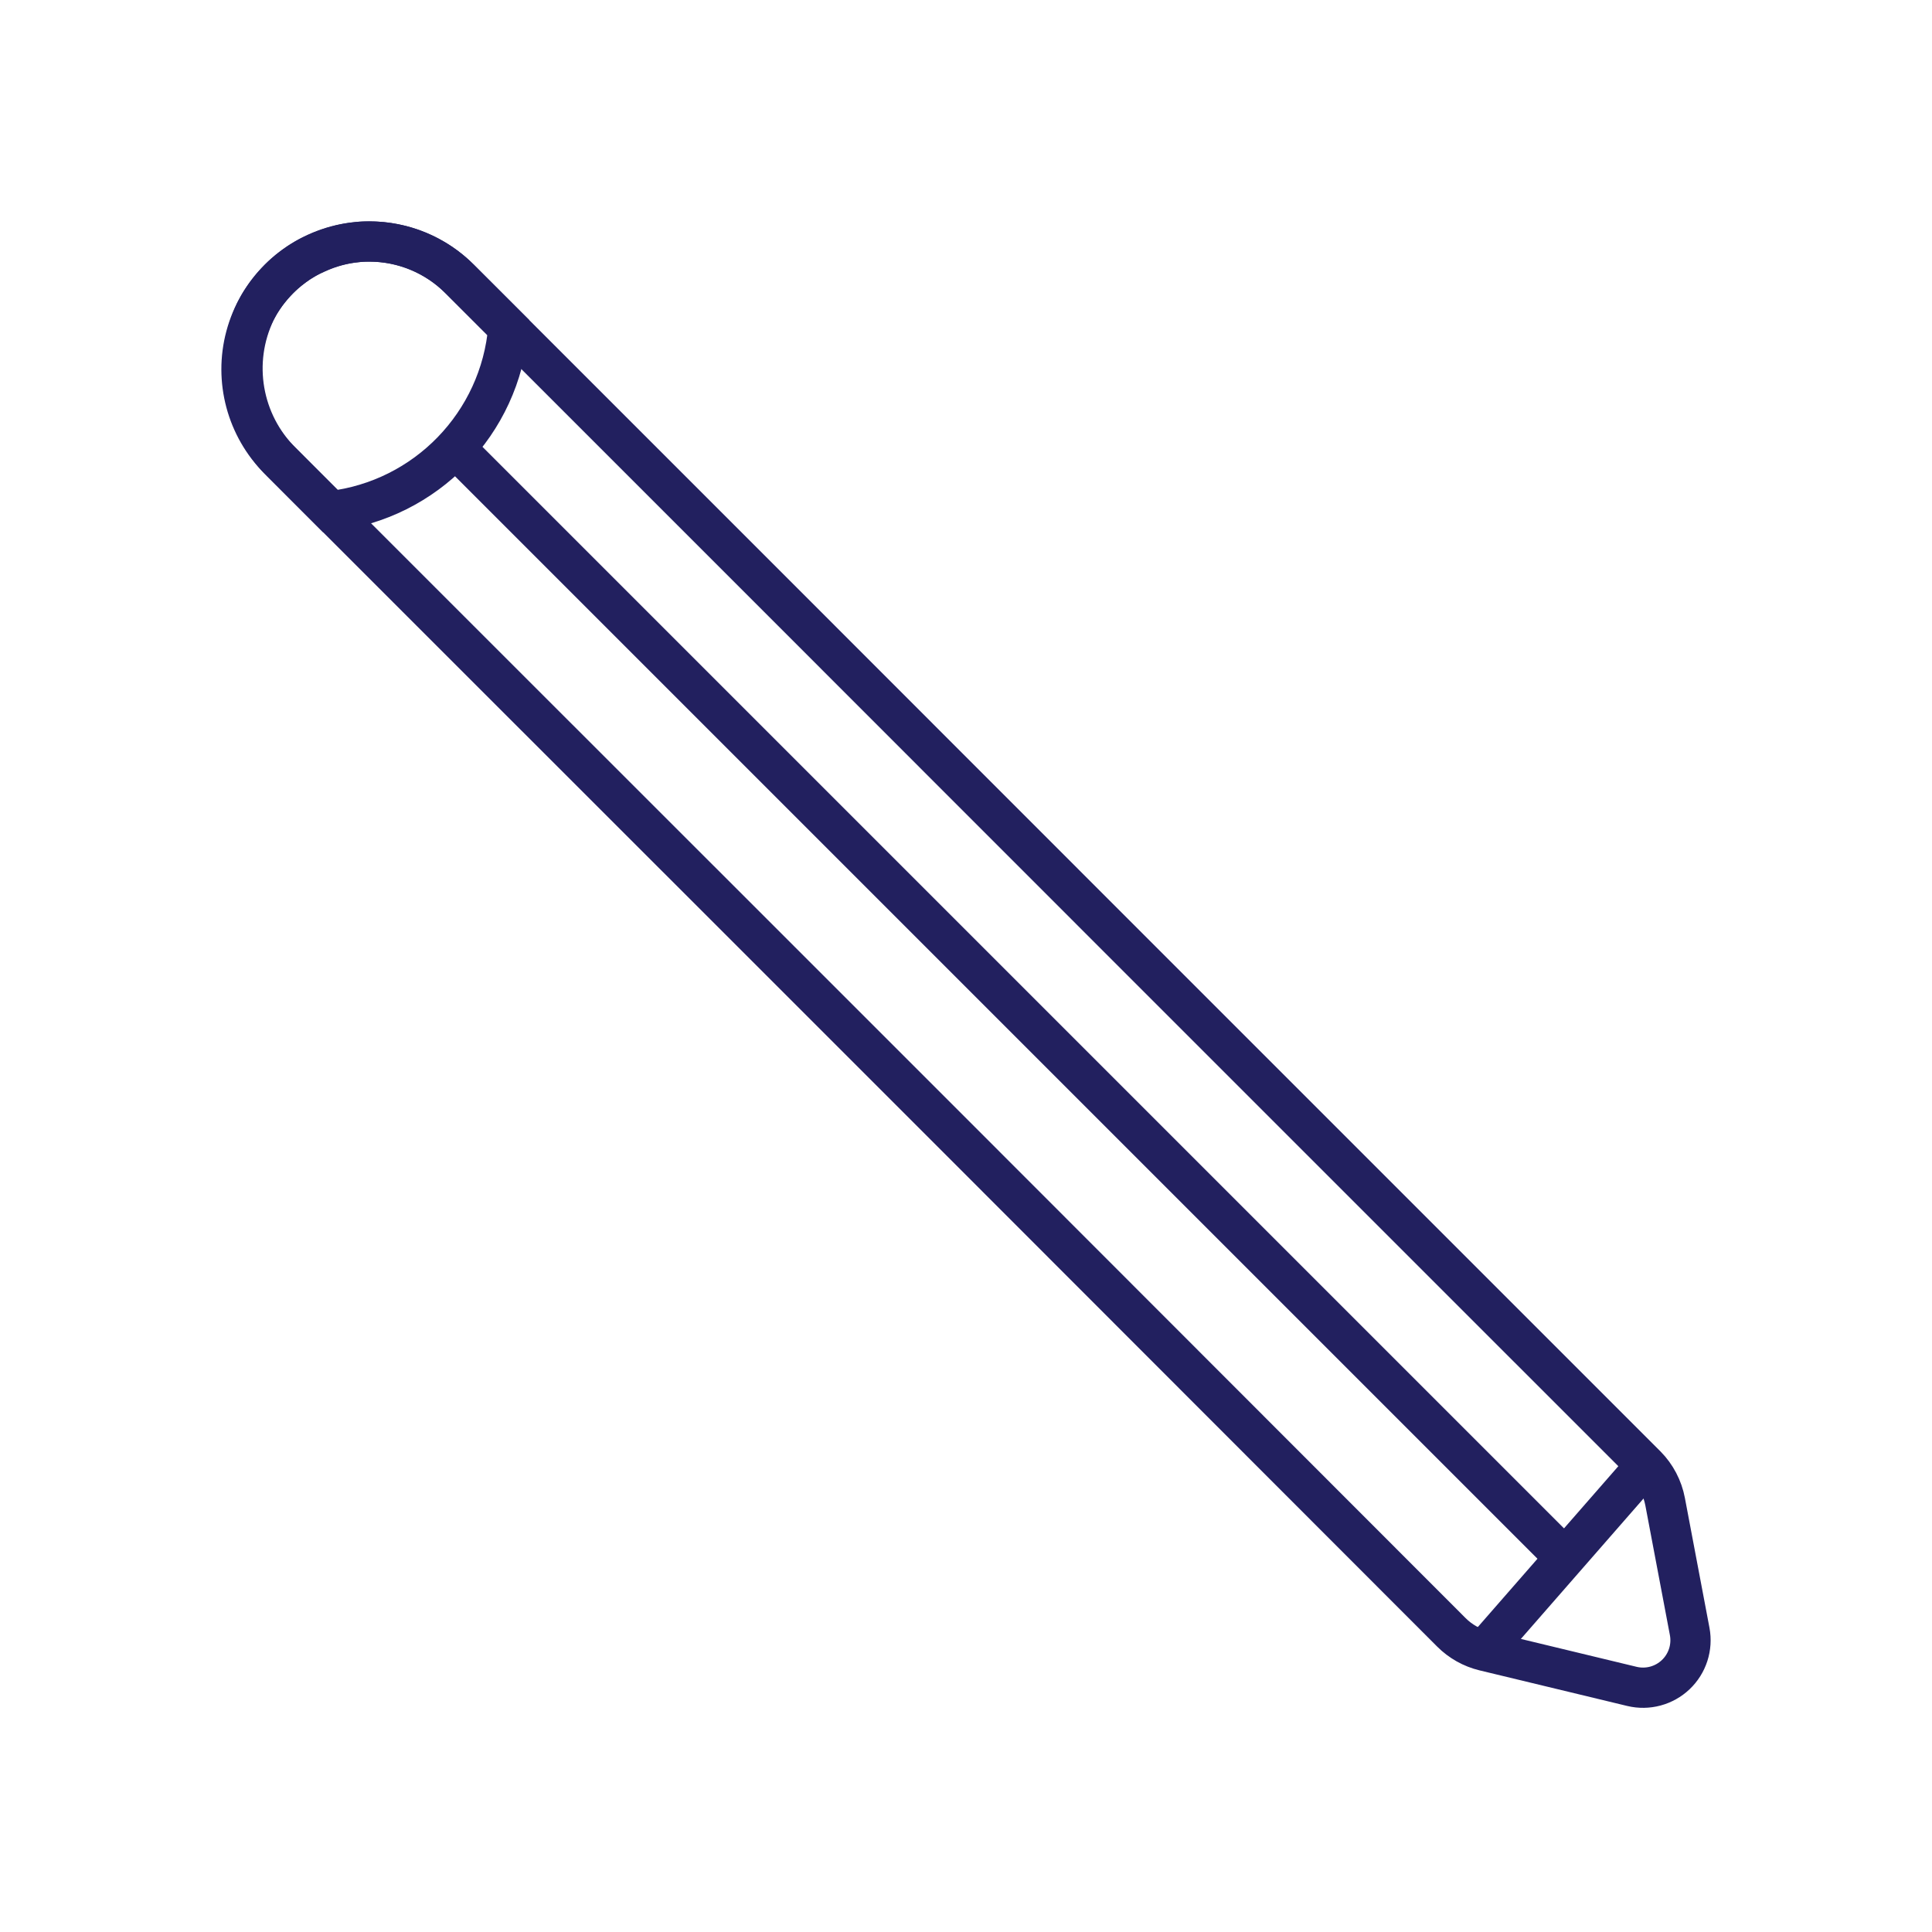 <?xml version="1.0" encoding="UTF-8"?>
<svg width="96px" height="96px" viewBox="0 0 96 96" version="1.1" xmlns="http://www.w3.org/2000/svg" xmlns:xlink="http://www.w3.org/1999/xlink">
    <title>online-ingilizcesi</title>
    <g id="online-ingilizcesi" stroke="none" stroke-width="1" fill="none" fill-rule="evenodd">
        <g id="Group-11" transform="translate(12, 12)" stroke="#22205F" stroke-width="2">
            <path d="M35.097,26.121 L44.716,35.743 L69.799,60.825 C70.284,61.316 70.611,61.941 70.739,62.619 L71.959,69.065 C72.108,69.851 71.848,70.66 71.268,71.211 C70.688,71.763 69.868,71.983 69.09,71.796 L61.75,70.027 C61.133,69.878 60.569,69.561 60.12,69.112 L35.743,44.716 L25.397,34.37 L8.946,17.925 L4.425,13.404 L1.998,10.974 C0.008,9.006 -0.515,5.992 0.697,3.468 C0.744,3.377 0.791,3.29 0.841,3.199 C0.891,3.108 0.941,3.026 0.998,2.938 C1.054,2.851 1.076,2.816 1.117,2.76 C1.158,2.703 1.186,2.659 1.22,2.612 C1.255,2.565 1.308,2.493 1.358,2.434 C1.408,2.374 1.468,2.299 1.524,2.23 C1.631,2.108 1.744,1.982 1.863,1.863 C1.982,1.744 2.032,1.7 2.12,1.618 C2.277,1.48 2.434,1.352 2.6,1.23 C2.771,1.102 2.95,0.985 3.136,0.879 C3.338,0.761 3.548,0.657 3.763,0.565 C4.389,0.28 5.057,0.099 5.741,0.032 C5.958,0.001 6.149,0.001 6.35,0.001 C8.034,-0.002 9.65,0.667 10.839,1.86 L13.26,4.28 L27.369,18.389 L35.097,26.121 Z" id="Path"></path>
            <path d="M13.26,4.28 L10.839,1.86 C9.235,0.256 6.897,-0.371 4.706,0.216 C2.515,0.804 0.804,2.515 0.216,4.706 C-0.371,6.897 0.256,9.235 1.86,10.839 L4.421,13.401 C9.162,12.85 12.858,9.036 13.26,4.28 Z" id="Path"></path>
            <line x1="66.055" y1="65.698" x2="10.623" y2="10.266" id="Path"></line>
            <line x1="69.783" y1="60.807" x2="61.744" y2="70.009" id="Path"></line>
        </g>
    </g>
</svg>